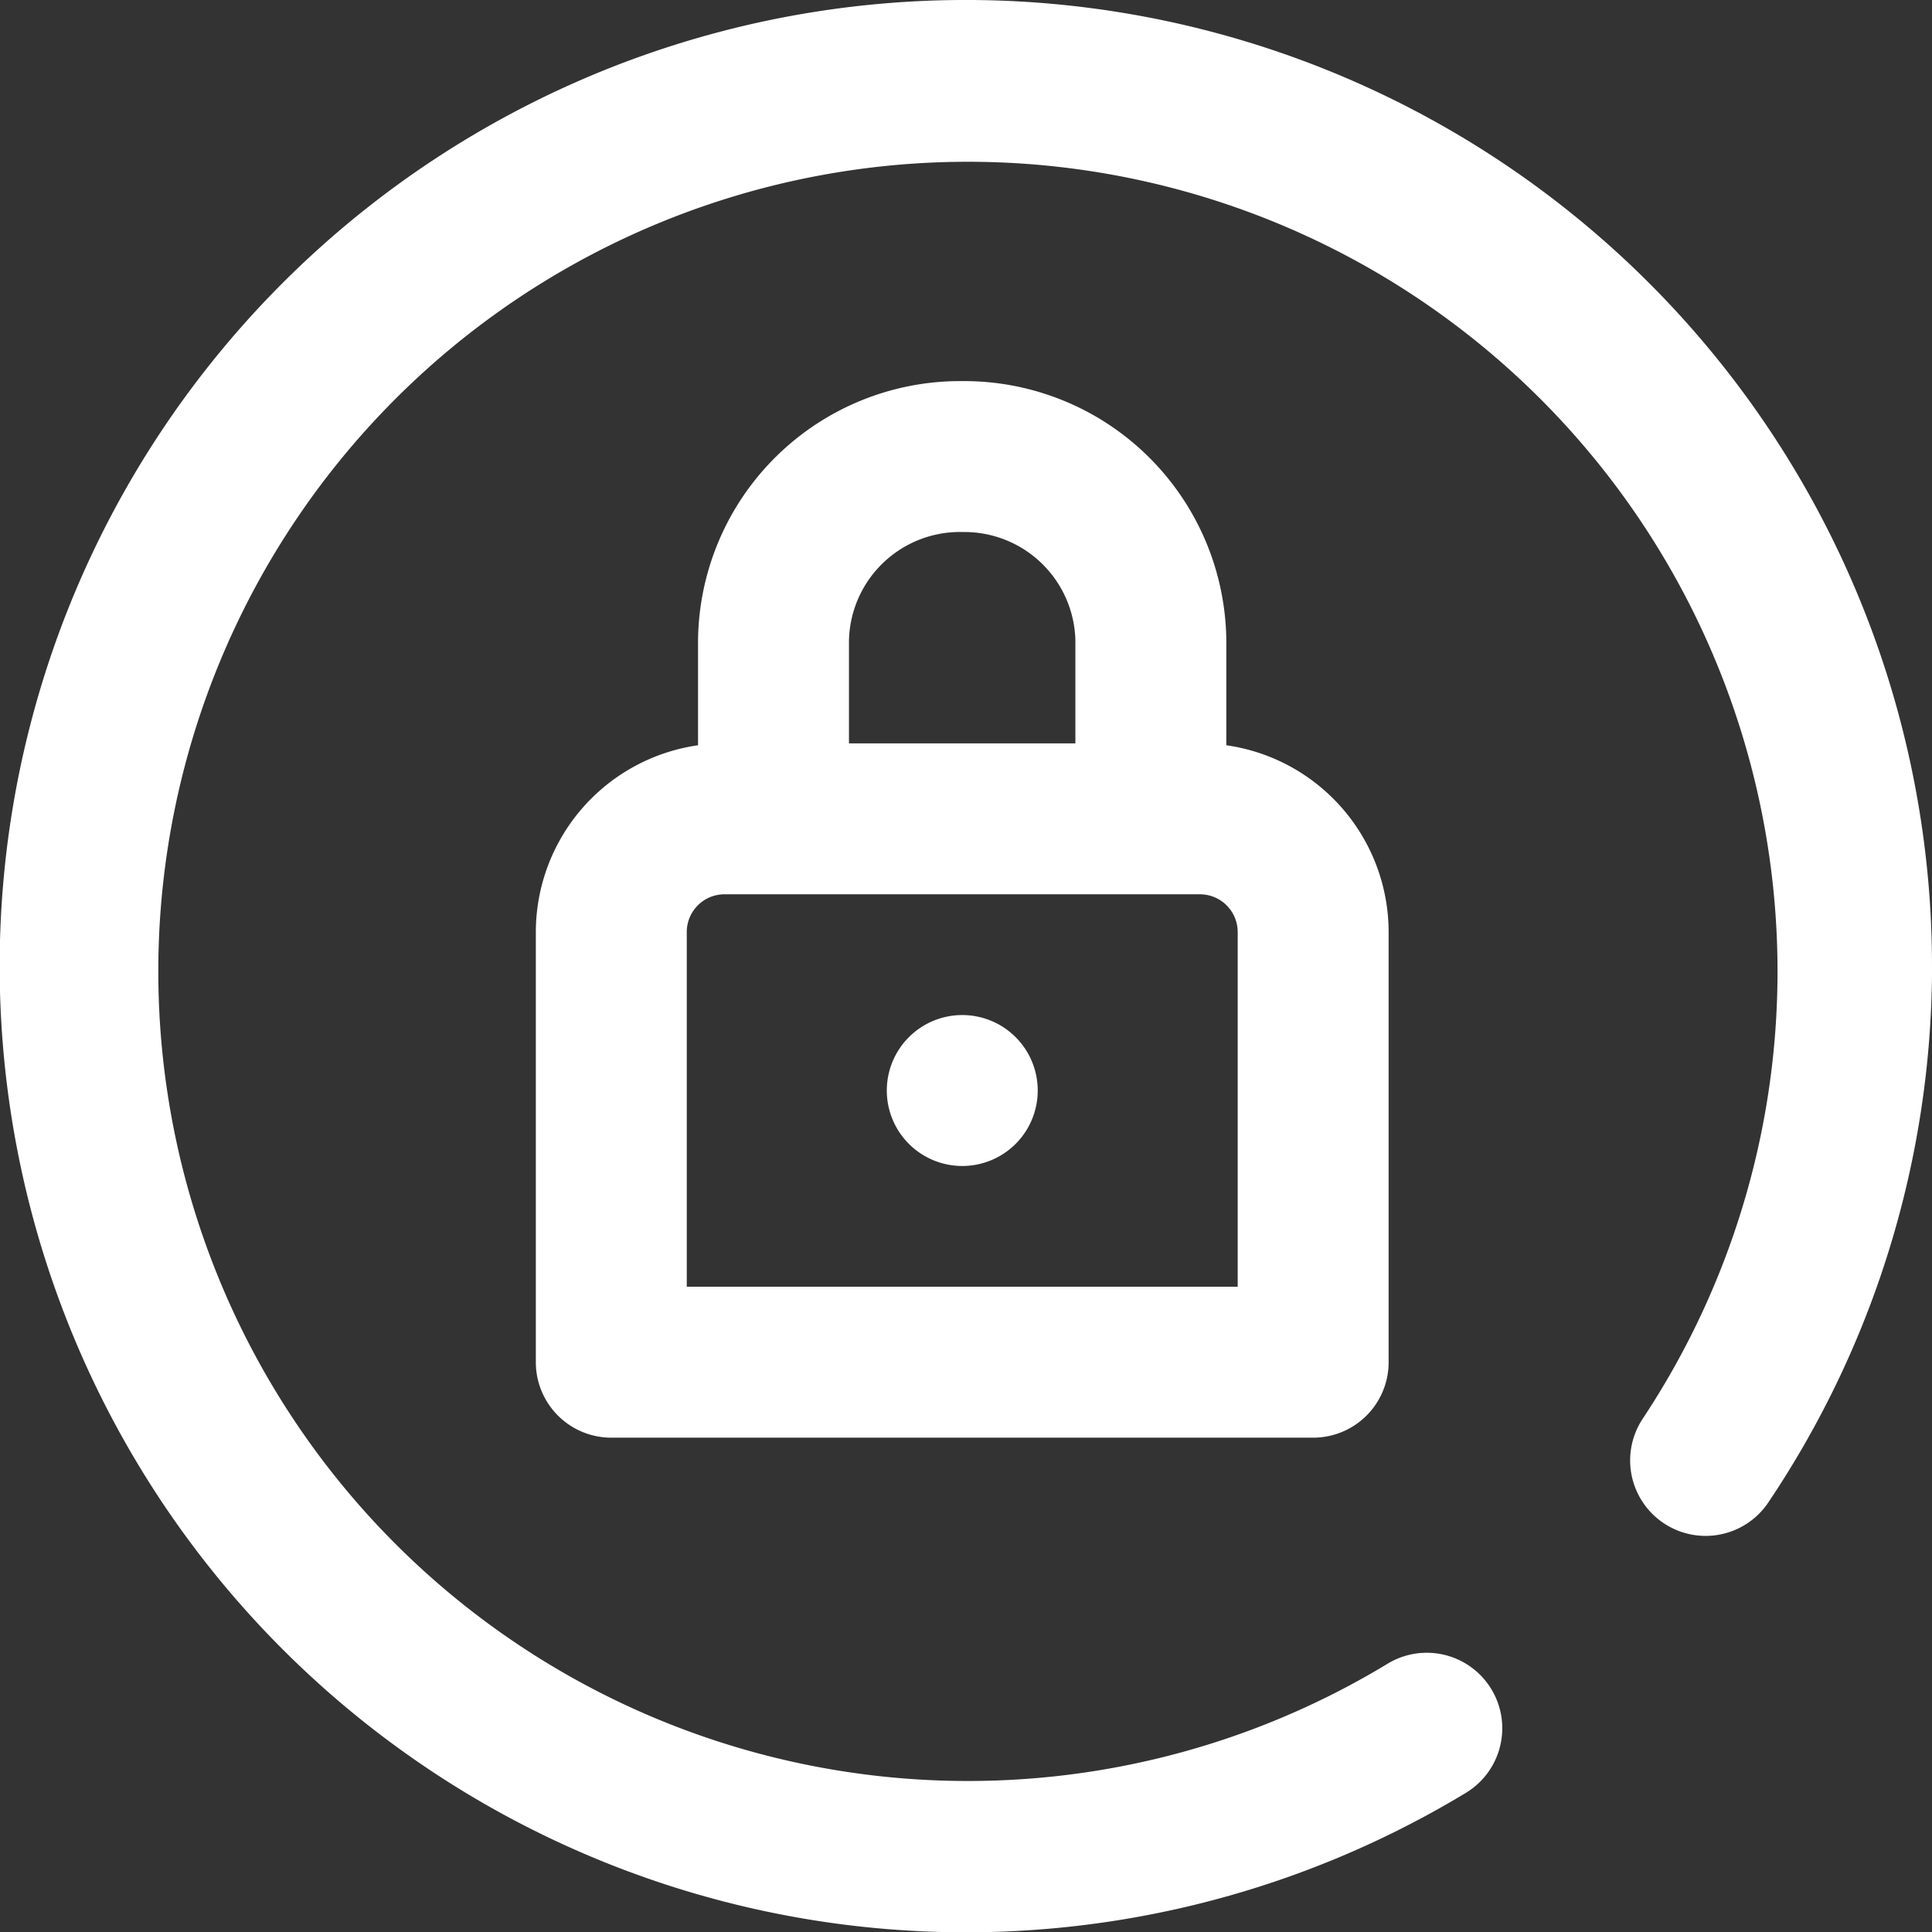<svg xmlns="http://www.w3.org/2000/svg" width="88.247" height="88.247" viewBox="0 0 88.247 88.247">
  <rect x="0" y="0" width="88.247" height="88.247" fill="#333333" stroke="none"/>
  <path id="private" d="M43.949,17.408A11.971,11.971,0,0,0,31.884,29.255v4.786a8.63,8.63,0,0,0-7.409,8.531V62.221a3.447,3.447,0,0,0,3.447,3.447H59.981a3.447,3.447,0,0,0,3.447-3.447V42.572a8.63,8.63,0,0,0-7.414-8.532V29.255A11.971,11.971,0,0,0,43.949,17.408Zm0,6.894a5.071,5.071,0,0,1,5.171,4.953v4.7H38.778v-4.7A5.071,5.071,0,0,1,43.949,24.3Zm12.585,18.27v16.2H31.369v-16.2a1.725,1.725,0,0,1,1.724-1.724H54.81A1.725,1.725,0,0,1,56.533,42.572ZM47.4,49.811a3.447,3.447,0,1,1-3.447-3.447A3.447,3.447,0,0,1,47.4,49.811Zm40.849-5.688a43.951,43.951,0,0,1-7.476,24.5,3.447,3.447,0,1,1-5.732-3.832,36.98,36.98,0,1,0-11.657,11.2,3.447,3.447,0,1,1,3.572,5.9A44.131,44.131,0,1,1,88.247,44.124Zm0,0" fill="#fff"/>
</svg>
